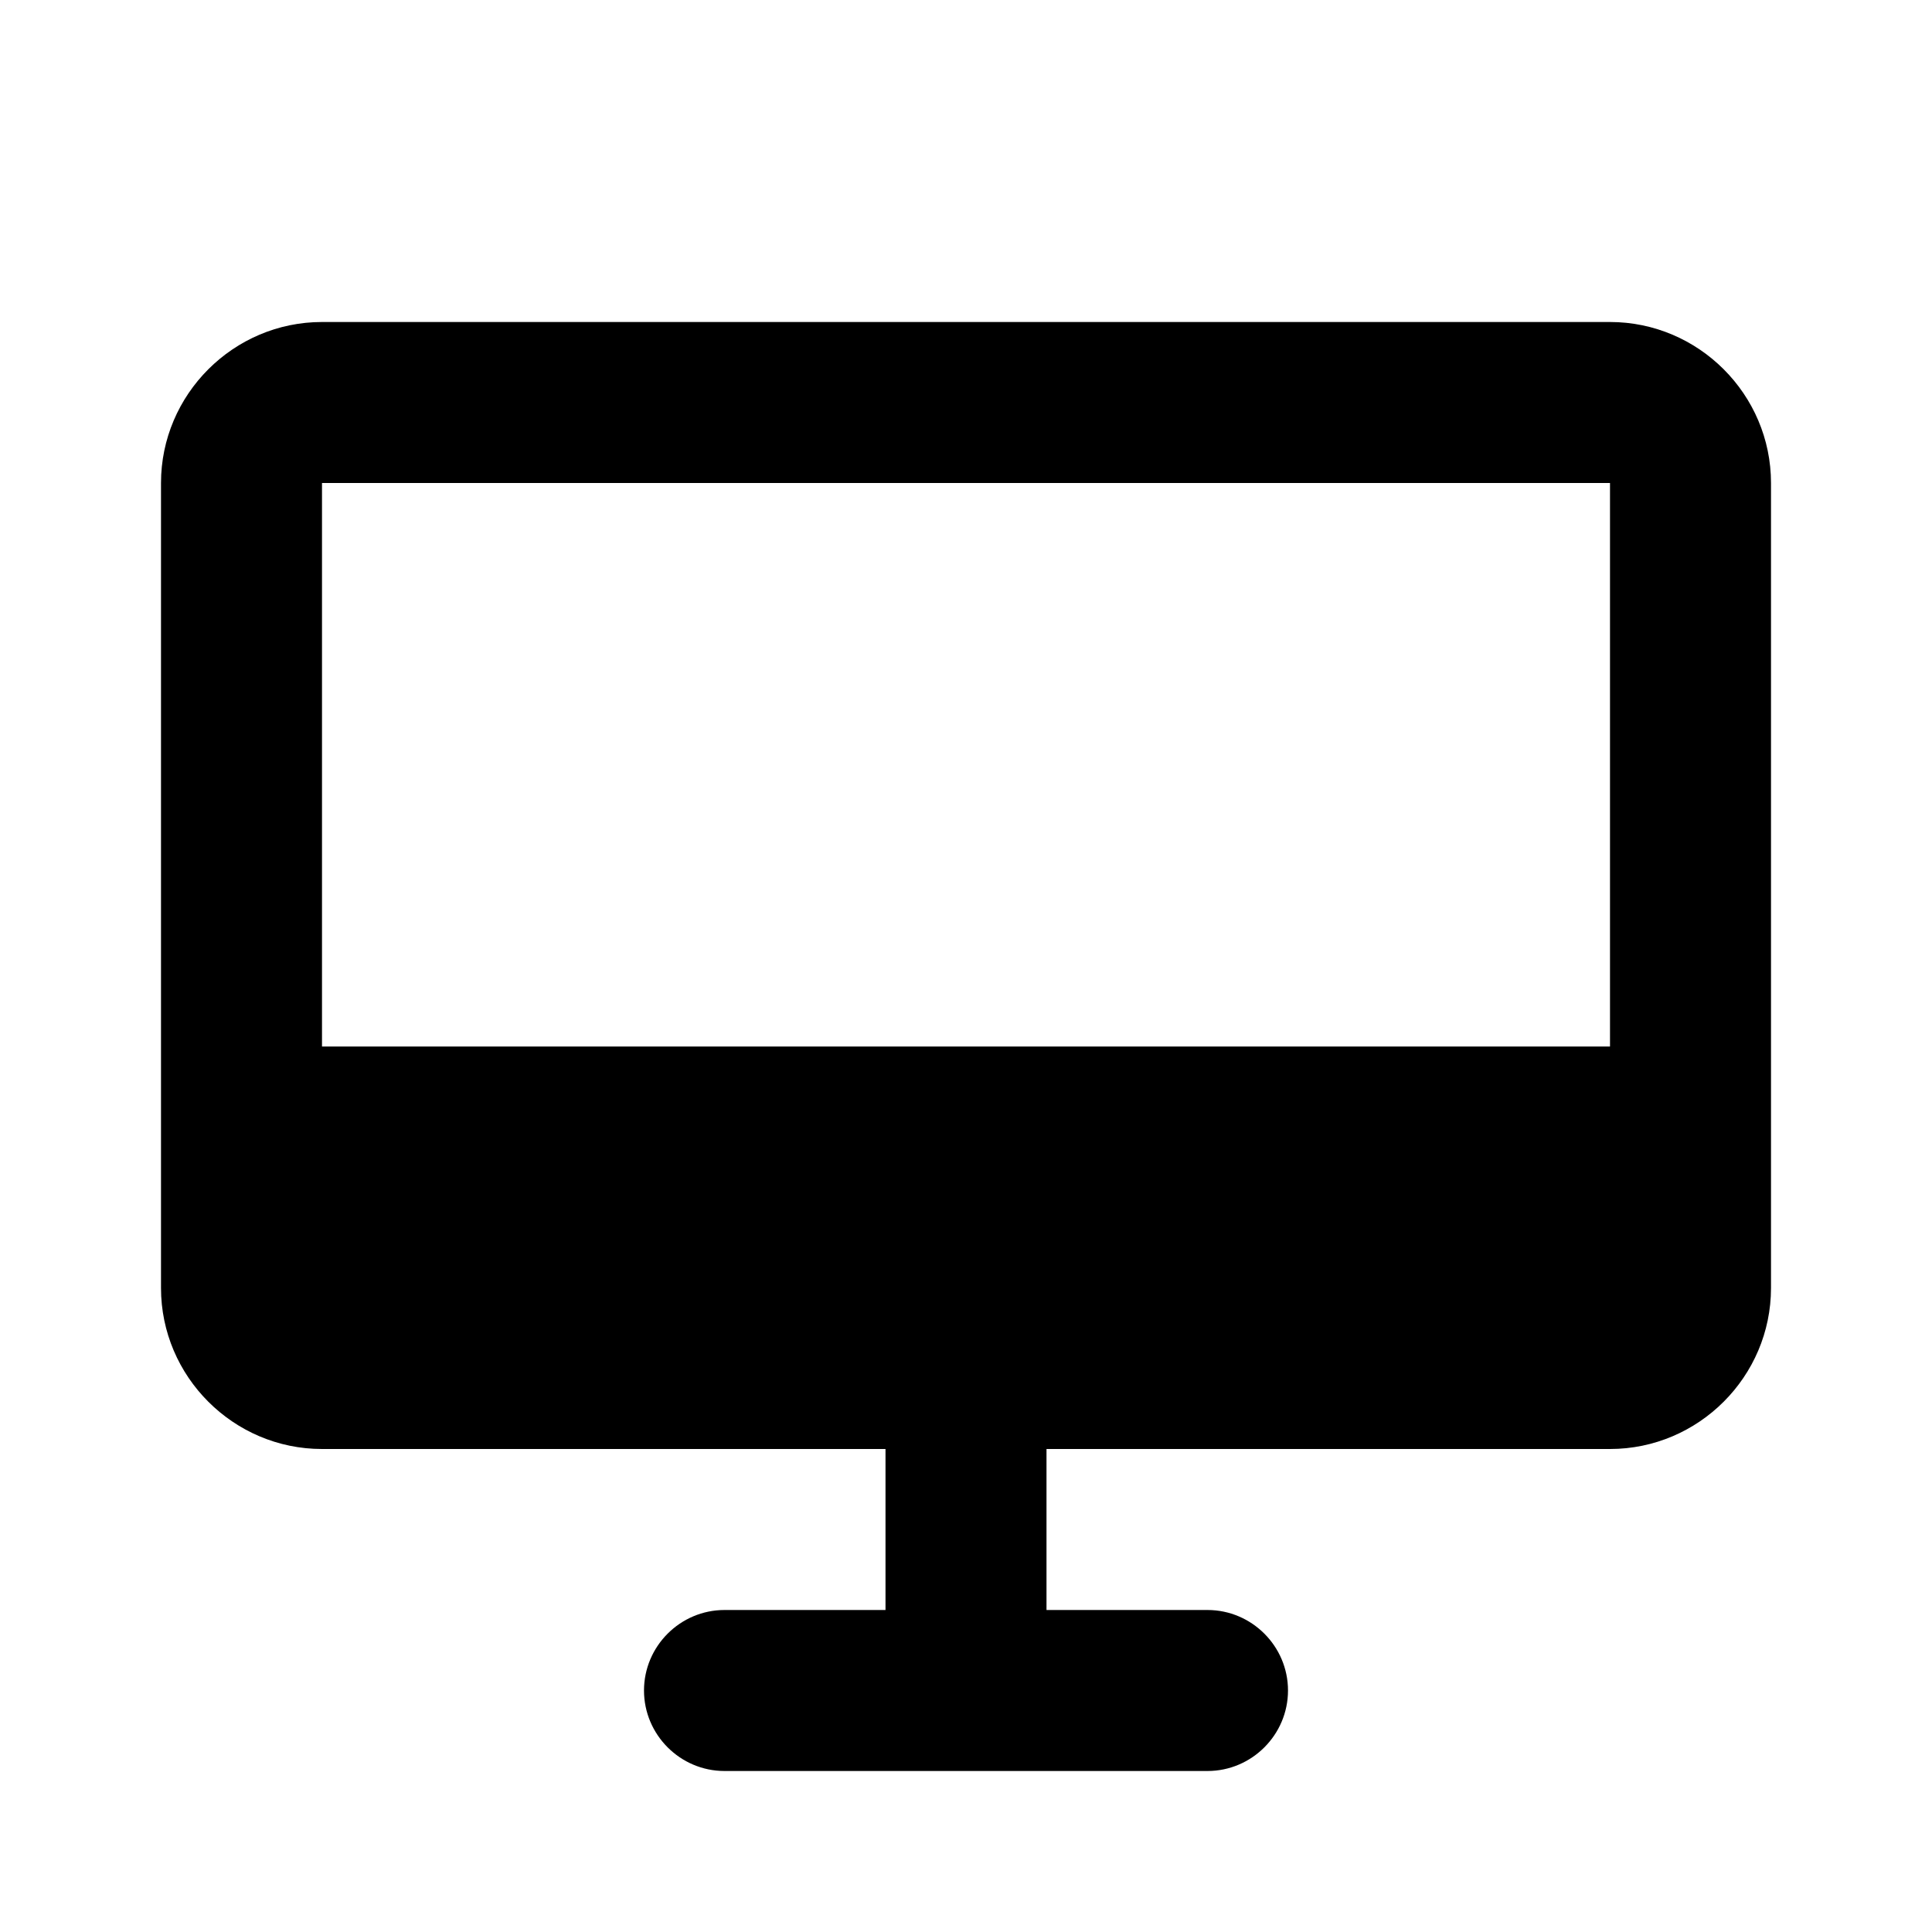 <svg xmlns="http://www.w3.org/2000/svg" width="24" height="24" fill="currentColor" class="mi-solid mi-screen" viewBox="0 0 24 24">
  <path d="M20 4H4c-1.1 0-2 .9-2 2v10c0 1.1.9 2 2 2h7v2H9c-.55 0-1 .45-1 1s.45 1 1 1h6c.55 0 1-.45 1-1s-.45-1-1-1h-2v-2h7c1.1 0 2-.9 2-2V6c0-1.1-.9-2-2-2ZM4 13V6h16v7H4Z"/>
</svg>
